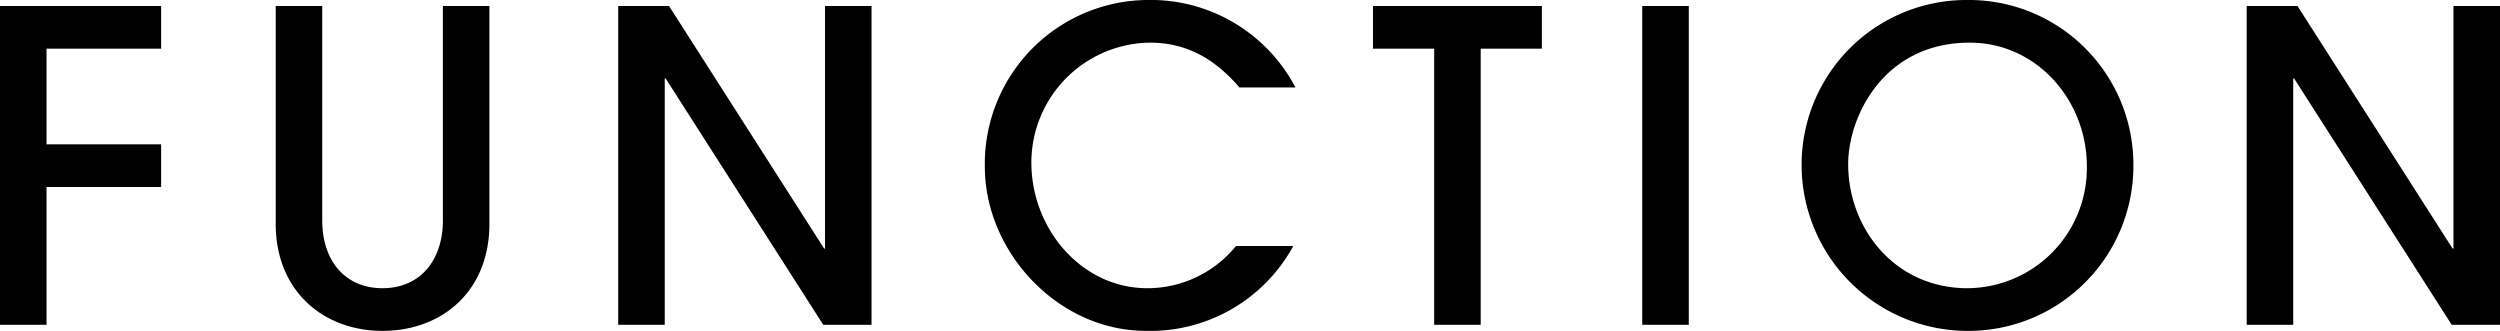 <svg xmlns="http://www.w3.org/2000/svg" width="232.12" height="30.72" viewBox="0 0 232.12 30.72"><path d="M6.92,0V-12.8H17.56v-3.96H6.92v-8.88H17.56V-29.6H2.6V0Zm36.8-9.68c0,3.64-2.08,6.28-5.6,6.28s-5.6-2.6-5.6-6.28V-29.6H28.2V-9.36C28.2-3.2,32.56.56,38.12.56s9.92-3.72,9.92-9.92V-29.6H43.72ZM83.52,0V-29.6H79.2V-7.08h-.08L64.72-29.6H60V0h4.32V-22.88h.08L79.04,0Zm33.84-7.32a10.6,10.6,0,0,1-8.24,3.92c-6.08,0-10.76-5.48-10.76-11.68a11.147,11.147,0,0,1,11-11.12c3.48,0,6.08,1.56,8.32,4.16h5.2a15.181,15.181,0,0,0-13.84-8.12,15.216,15.216,0,0,0-15,15.48C94.04-6.8,100.8.56,109,.56a15.124,15.124,0,0,0,13.68-7.88ZM140.08,0V-25.64h5.68V-29.6H130.08v3.96h5.68V0ZM159.4,0V-29.6h-4.32V0Zm25.88-3.4c-6.76,0-11.08-5.56-11.08-11.52,0-4.4,3.28-11.28,11.28-11.28,6.24,0,10.88,5.36,10.88,11.48A11.156,11.156,0,0,1,185.28-3.4ZM200.68-15a15.283,15.283,0,0,0-15.52-15.16,15.3,15.3,0,0,0-15.28,15.68A15.418,15.418,0,0,0,185.04.56,15.321,15.321,0,0,0,200.68-15ZM234.72,0V-29.6H230.4V-7.08h-.08L215.92-29.6H211.2V0h4.32V-22.88h.08L230.24,0Z" transform="translate(-2.6 30.16)"/></svg>